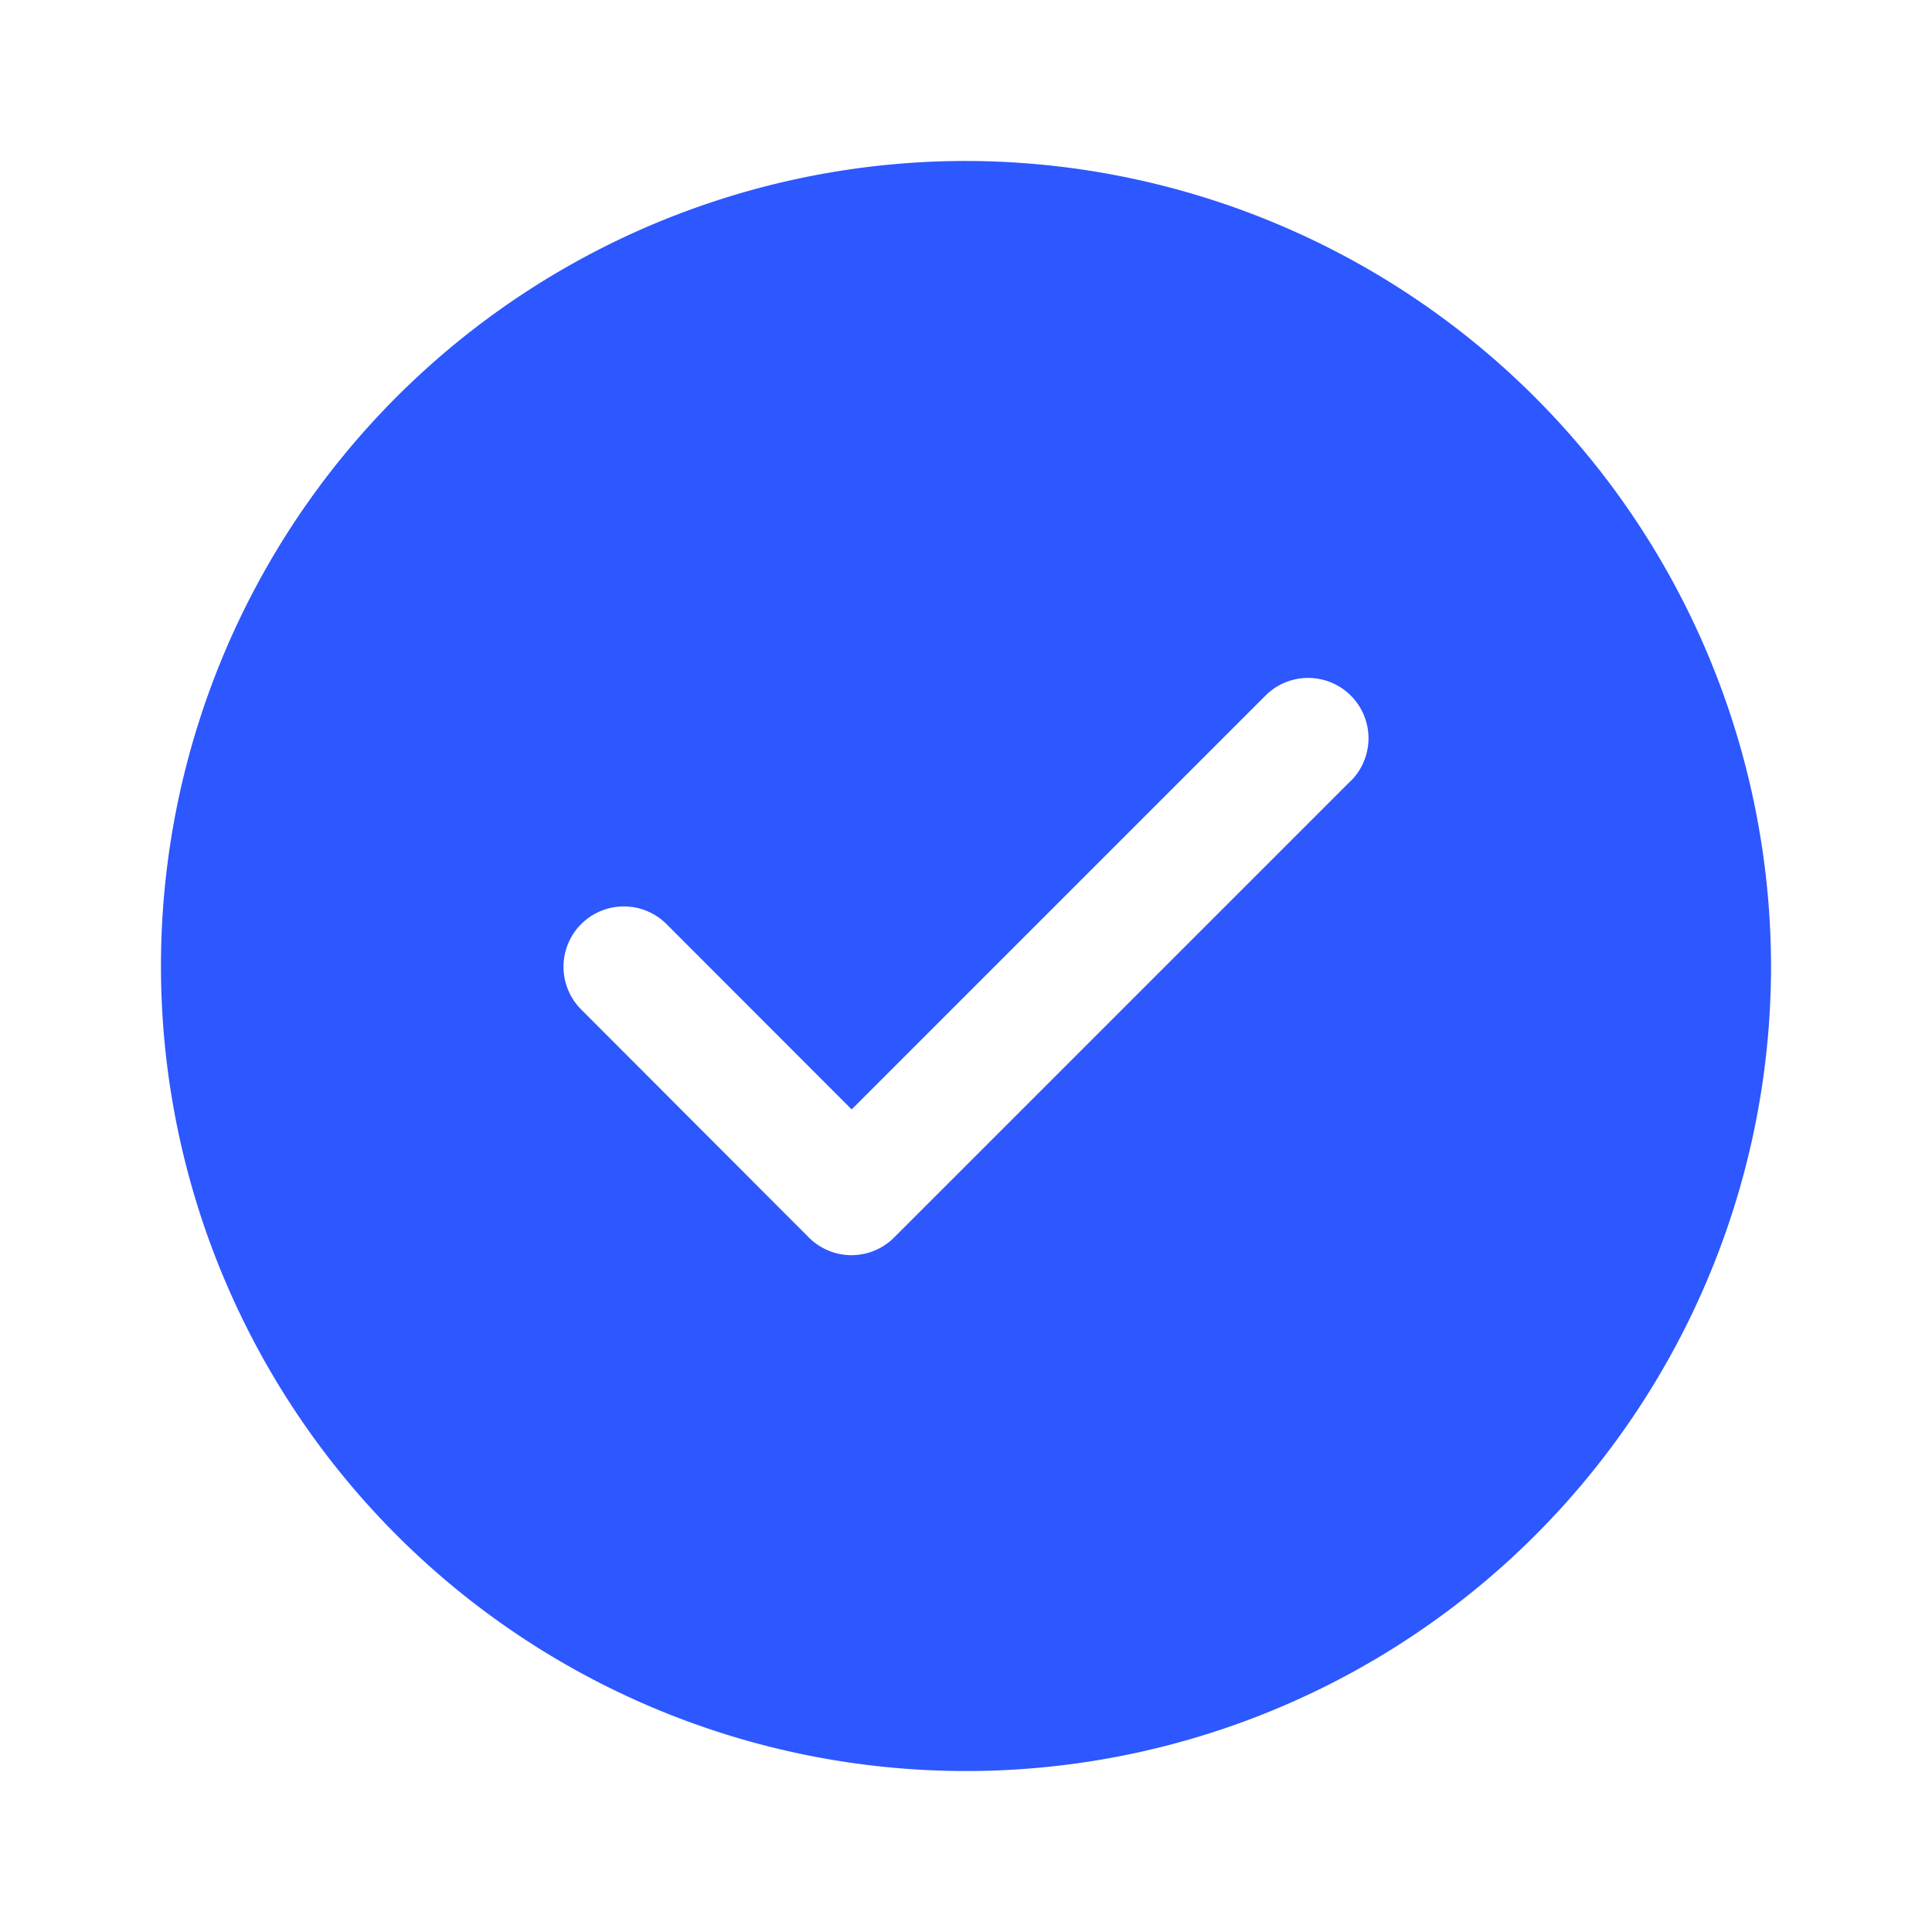 <svg xmlns="http://www.w3.org/2000/svg" width="22" height="22" viewBox="0 0 22 22">
  <g id="vuesax_bold_tick-circle" data-name="vuesax/bold/tick-circle" transform="translate(-748 -188)">
    <g id="tick-circle" transform="translate(748 188)">
      <path id="Vector" d="M9.167,0a9.167,9.167,0,1,0,9.167,9.167A9.182,9.182,0,0,0,9.167,0Zm4.382,7.058-5.2,5.2a.686.686,0,0,1-.972,0L4.785,9.662a.687.687,0,0,1,.972-.972L7.865,10.8l4.712-4.712a.687.687,0,1,1,.972.972Z" transform="translate(1.833 1.833)" fill="#2d57ff"/>
      <path id="Vector-2" data-name="Vector" d="M0,0H22V22H0Z" transform="translate(22 22) rotate(180)" fill="none" opacity="0"/>
    </g>
  </g>
</svg>
